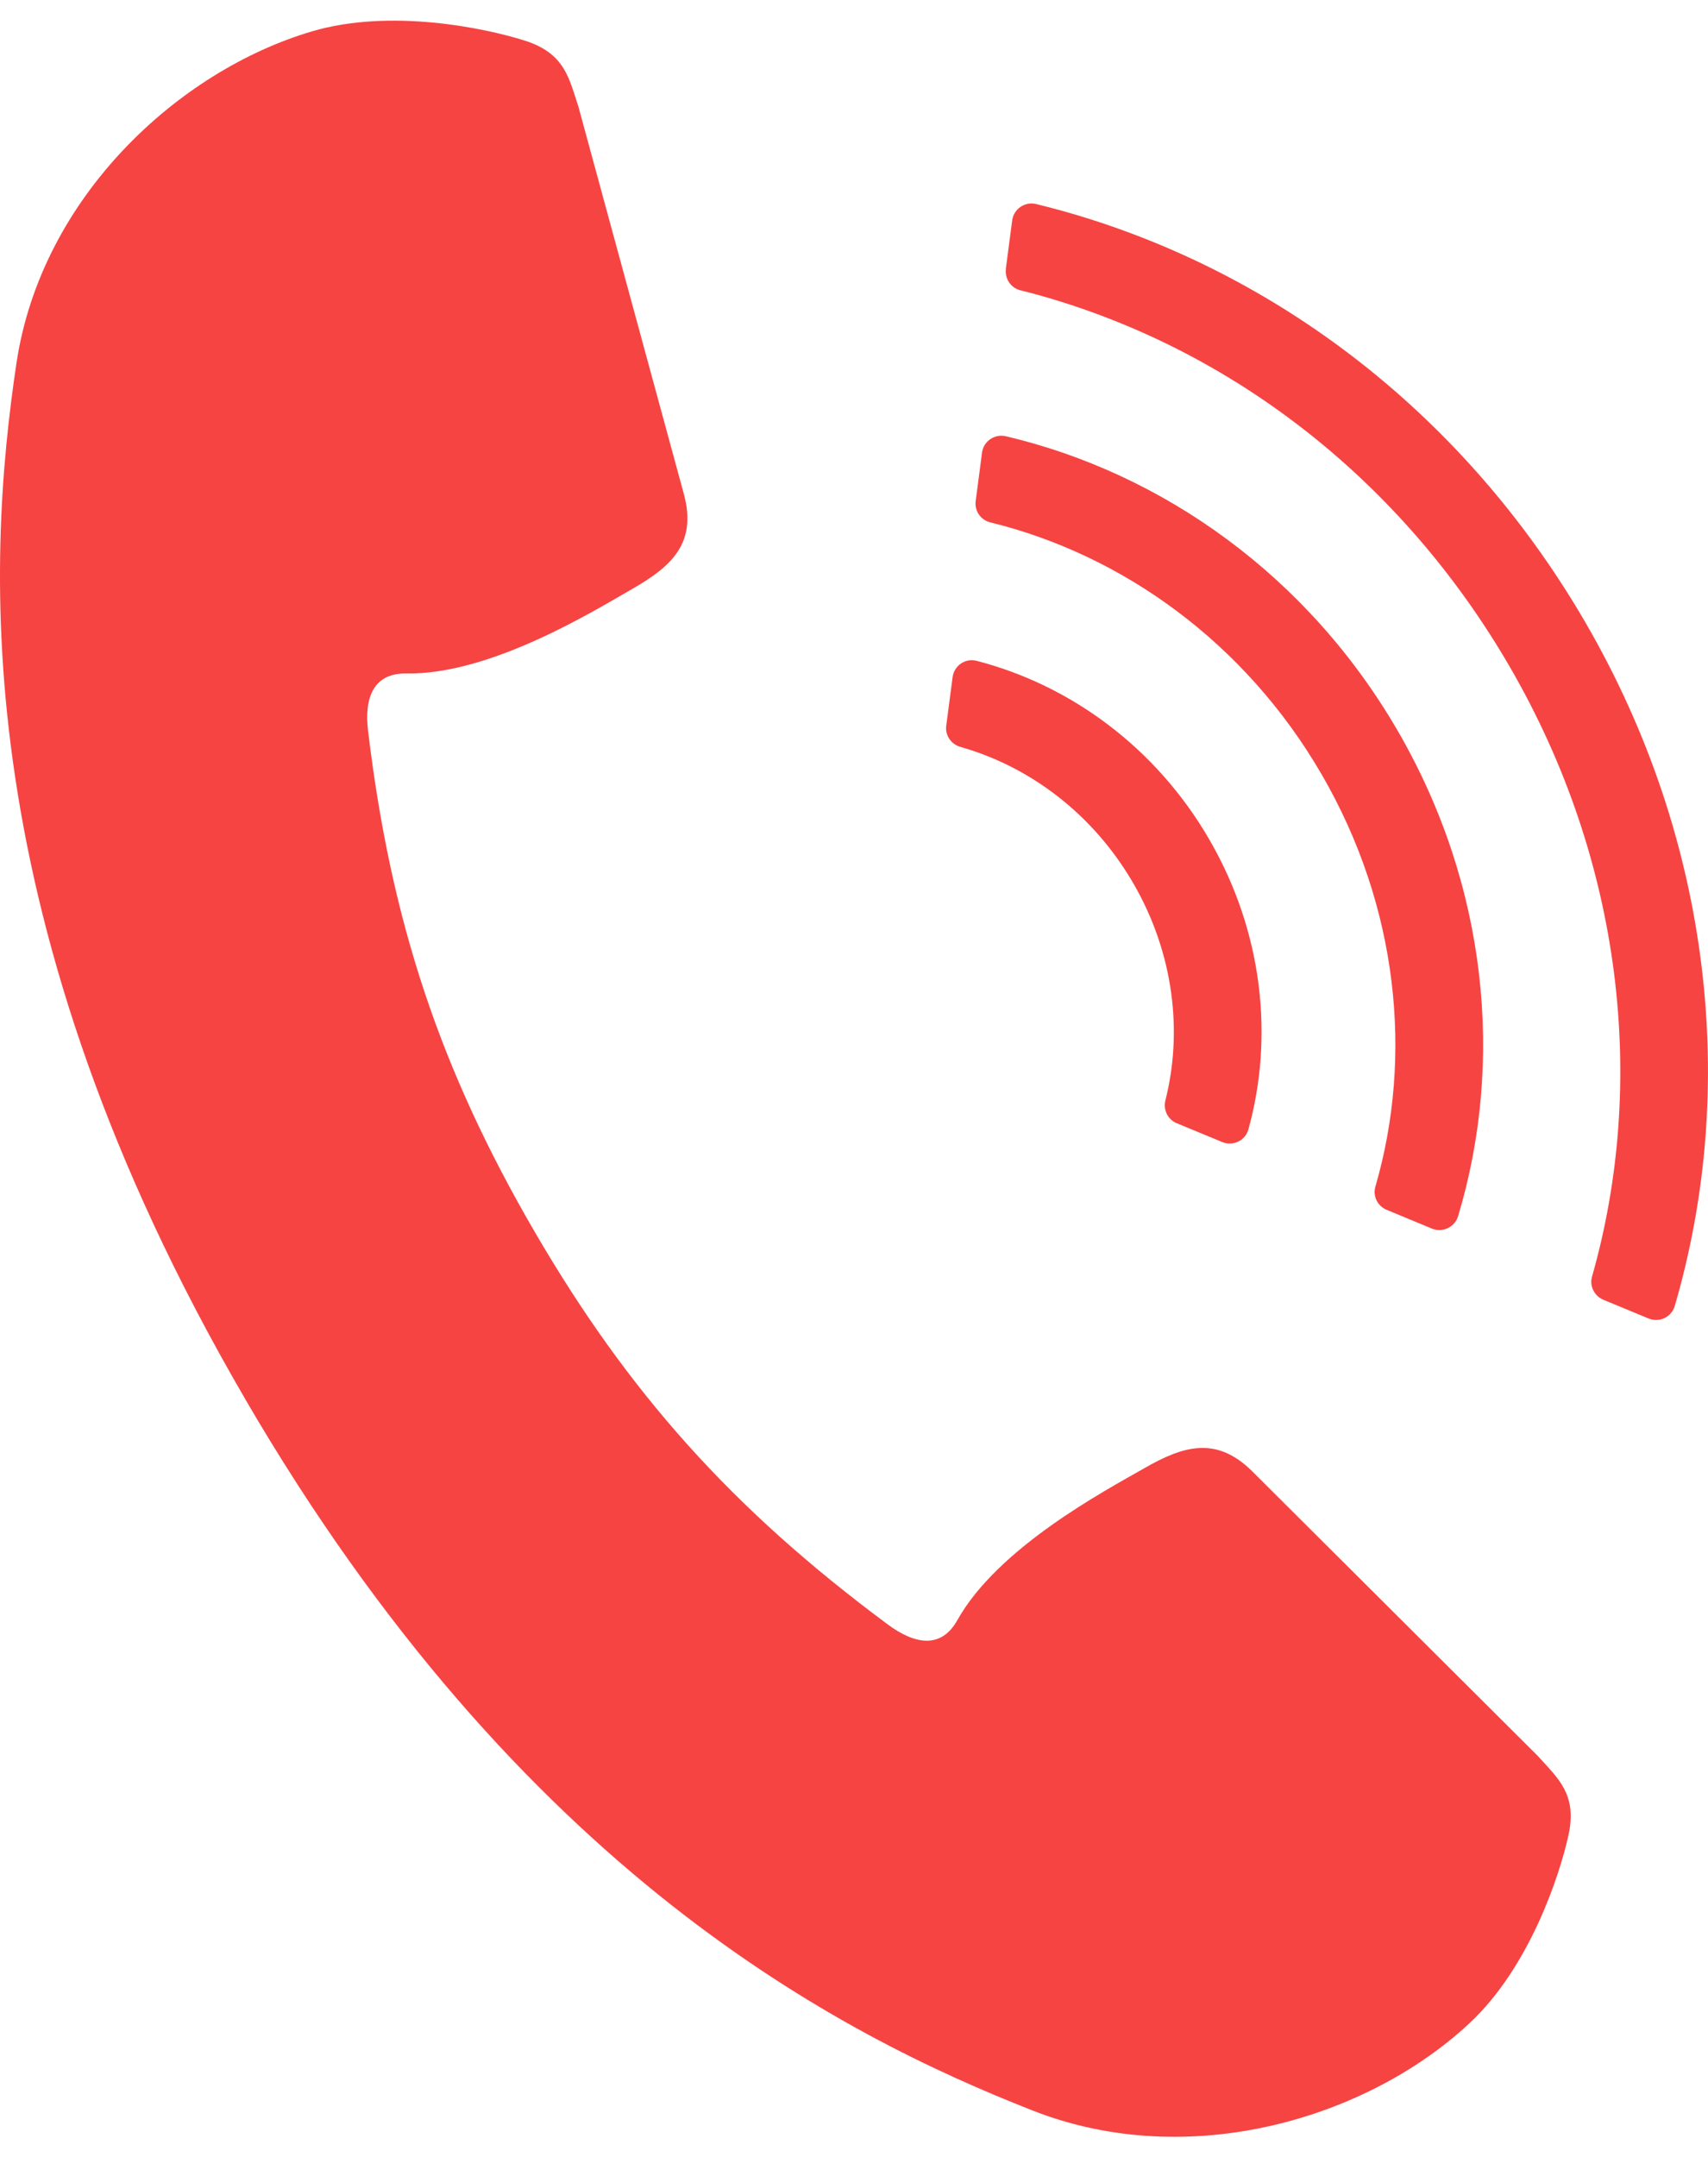 <svg width="42" height="53" viewBox="0 0 42 53" fill="none" xmlns="http://www.w3.org/2000/svg">
<path d="M6.008 34.343C12.814 46.036 20.681 50.013 25.396 51.863C29.261 53.381 33.656 52.041 36.149 49.703C37.609 48.334 38.349 46.098 38.57 45.092C38.791 44.086 38.301 43.691 37.817 43.151L30.783 36.145C29.908 35.287 29.105 35.524 28.138 36.079C27.171 36.632 24.542 38.024 23.541 39.813C23.146 40.519 22.502 40.417 21.827 39.915C17.995 37.072 15.446 34.216 13.142 30.259C10.839 26.301 9.618 22.683 9.052 17.97C8.951 17.139 9.184 16.535 9.998 16.549C12.06 16.582 14.589 15.021 15.557 14.466C16.524 13.913 17.133 13.342 16.822 12.161L14.222 2.616C13.993 1.929 13.894 1.311 12.904 0.998C11.916 0.685 9.593 0.202 7.667 0.772C4.378 1.745 1.013 4.85 0.404 8.928C-0.338 13.902 -0.798 22.649 6.008 34.341V34.343Z" fill="#F64443"/>
<path d="M24.148 11.124L23.992 12.314C23.961 12.554 24.115 12.778 24.351 12.836C27.606 13.634 30.621 15.792 32.502 19.034C34.383 22.277 34.754 25.953 33.821 29.159C33.753 29.391 33.873 29.636 34.098 29.729L35.21 30.19C35.472 30.298 35.773 30.156 35.855 29.885C36.993 26.106 36.583 21.773 34.371 17.96C32.16 14.148 28.593 11.628 24.735 10.72C24.458 10.655 24.184 10.842 24.148 11.123V11.124Z" fill="#F64443"/>
<path d="M24.736 6.61C24.705 6.849 24.856 7.074 25.09 7.133C25.433 7.218 25.775 7.314 26.116 7.422C30.7 8.866 34.609 12.048 37.123 16.381C39.919 21.2 40.495 26.645 39.148 31.371C39.082 31.603 39.205 31.847 39.429 31.94L40.538 32.399C40.804 32.509 41.104 32.364 41.183 32.09C42.733 26.792 42.116 20.692 38.992 15.307C36.207 10.507 31.865 6.98 26.767 5.373C26.339 5.238 25.909 5.119 25.48 5.014C25.202 4.946 24.927 5.135 24.89 5.415L24.733 6.609L24.736 6.61Z" fill="#F64443"/>
<path d="M23.425 16.638L23.268 17.833C23.237 18.069 23.387 18.288 23.617 18.354C25.314 18.833 26.875 19.994 27.867 21.703C28.859 23.412 29.089 25.339 28.657 27.041C28.6 27.271 28.715 27.51 28.936 27.601L30.053 28.063C30.317 28.172 30.62 28.031 30.697 27.757C31.329 25.482 31.056 22.904 29.737 20.629C28.418 18.354 26.308 16.83 24.013 16.238C23.737 16.166 23.462 16.357 23.425 16.639V16.638Z" fill="#F64443"/>
</svg>
